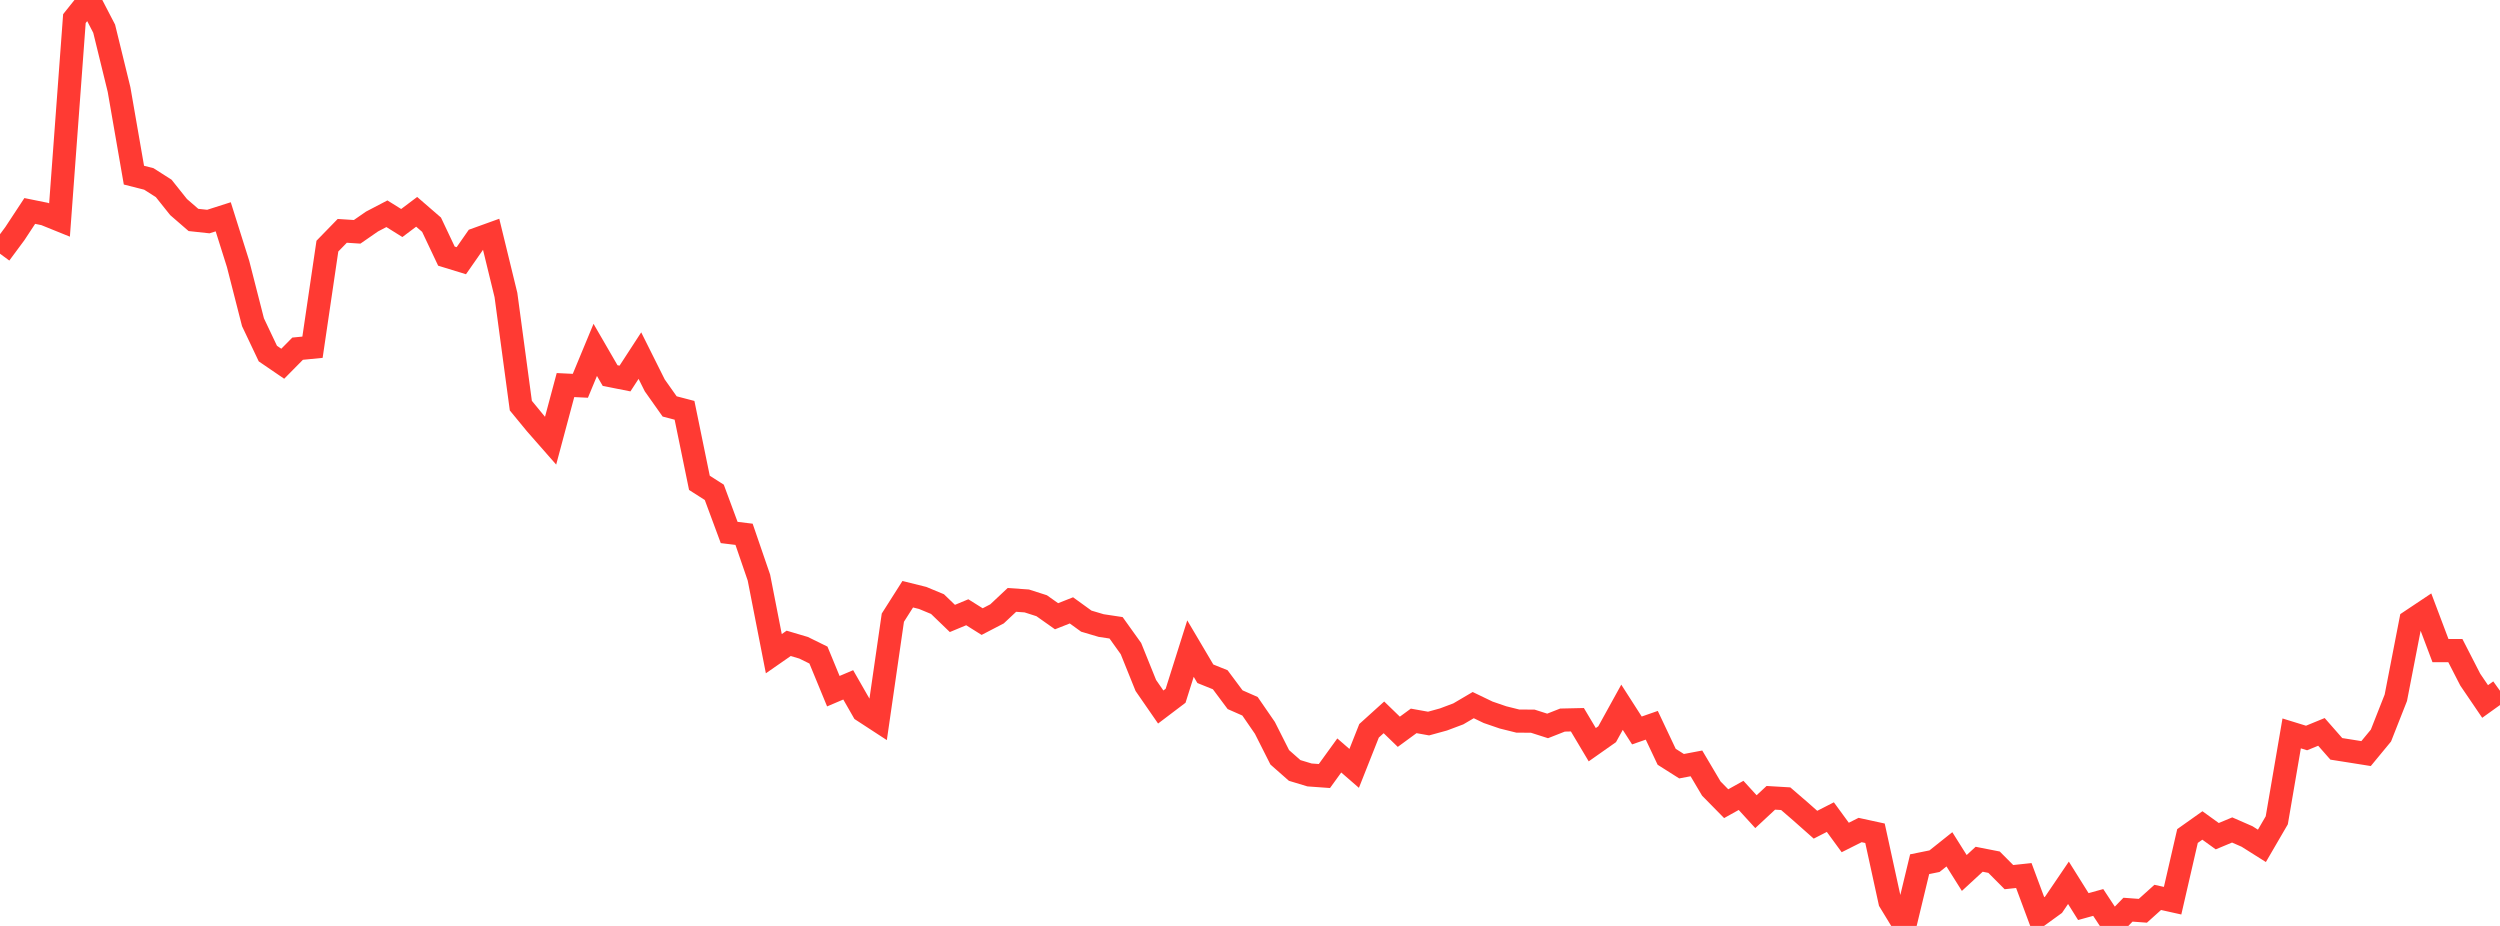 <?xml version="1.0" standalone="no"?>
<!DOCTYPE svg PUBLIC "-//W3C//DTD SVG 1.1//EN" "http://www.w3.org/Graphics/SVG/1.1/DTD/svg11.dtd">

<svg width="135" height="50" viewBox="0 0 135 50" preserveAspectRatio="none" 
  xmlns="http://www.w3.org/2000/svg"
  xmlns:xlink="http://www.w3.org/1999/xlink">


<polyline points="0.0, 13.699 0.804, 12.613 1.607, 11.392 2.411, 11.555 3.214, 11.88 4.018, 1.005 4.821, 0.0 5.625, 1.55 6.429, 4.835 7.232, 9.458 8.036, 9.662 8.839, 10.173 9.643, 11.181 10.446, 11.877 11.25, 11.964 12.054, 11.707 12.857, 14.255 13.661, 17.4 14.464, 19.093 15.268, 19.642 16.071, 18.829 16.875, 18.75 17.679, 13.291 18.482, 12.466 19.286, 12.518 20.089, 11.962 20.893, 11.542 21.696, 12.043 22.5, 11.438 23.304, 12.134 24.107, 13.831 24.911, 14.078 25.714, 12.926 26.518, 12.636 27.321, 15.931 28.125, 21.904 28.929, 22.882 29.732, 23.797 30.536, 20.794 31.339, 20.833 32.143, 18.894 32.946, 20.281 33.75, 20.44 34.554, 19.203 35.357, 20.81 36.161, 21.947 36.964, 22.157 37.768, 26.073 38.571, 26.585 39.375, 28.754 40.179, 28.852 40.982, 31.191 41.786, 35.299 42.589, 34.741 43.393, 34.979 44.196, 35.374 45.0, 37.324 45.804, 36.982 46.607, 38.384 47.411, 38.908 48.214, 33.354 49.018, 32.088 49.821, 32.288 50.625, 32.621 51.429, 33.396 52.232, 33.062 53.036, 33.566 53.839, 33.149 54.643, 32.395 55.446, 32.451 56.25, 32.709 57.054, 33.277 57.857, 32.96 58.661, 33.542 59.464, 33.78 60.268, 33.901 61.071, 35.024 61.875, 37.016 62.679, 38.179 63.482, 37.571 64.286, 35.024 65.089, 36.383 65.893, 36.707 66.696, 37.784 67.5, 38.138 68.304, 39.305 69.107, 40.895 69.911, 41.604 70.714, 41.847 71.518, 41.905 72.321, 40.795 73.125, 41.493 73.929, 39.463 74.732, 38.737 75.536, 39.516 76.339, 38.928 77.143, 39.072 77.946, 38.851 78.75, 38.549 79.554, 38.076 80.357, 38.463 81.161, 38.739 81.964, 38.939 82.768, 38.943 83.571, 39.2 84.375, 38.884 85.179, 38.866 85.982, 40.214 86.786, 39.648 87.589, 38.192 88.393, 39.445 89.196, 39.165 90.0, 40.866 90.804, 41.375 91.607, 41.223 92.411, 42.582 93.214, 43.399 94.018, 42.951 94.821, 43.83 95.625, 43.082 96.429, 43.13 97.232, 43.823 98.036, 44.535 98.839, 44.124 99.643, 45.224 100.446, 44.821 101.25, 44.996 102.054, 48.681 102.857, 50.0 103.661, 46.667 104.464, 46.504 105.268, 45.863 106.071, 47.141 106.875, 46.4 107.679, 46.558 108.482, 47.365 109.286, 47.279 110.089, 49.438 110.893, 48.855 111.696, 47.671 112.5, 48.955 113.304, 48.733 114.107, 49.951 114.911, 49.123 115.714, 49.182 116.518, 48.459 117.321, 48.638 118.125, 45.145 118.929, 44.575 119.732, 45.154 120.536, 44.818 121.339, 45.169 122.143, 45.676 122.946, 44.296 123.75, 39.604 124.554, 39.852 125.357, 39.522 126.161, 40.438 126.964, 40.565 127.768, 40.693 128.571, 39.72 129.375, 37.68 130.179, 33.537 130.982, 33.001 131.786, 35.133 132.589, 35.132 133.393, 36.699 134.196, 37.88 135.0, 37.303" fill="none" stroke="#ff3a33" stroke-width="1.25"/>

</svg>